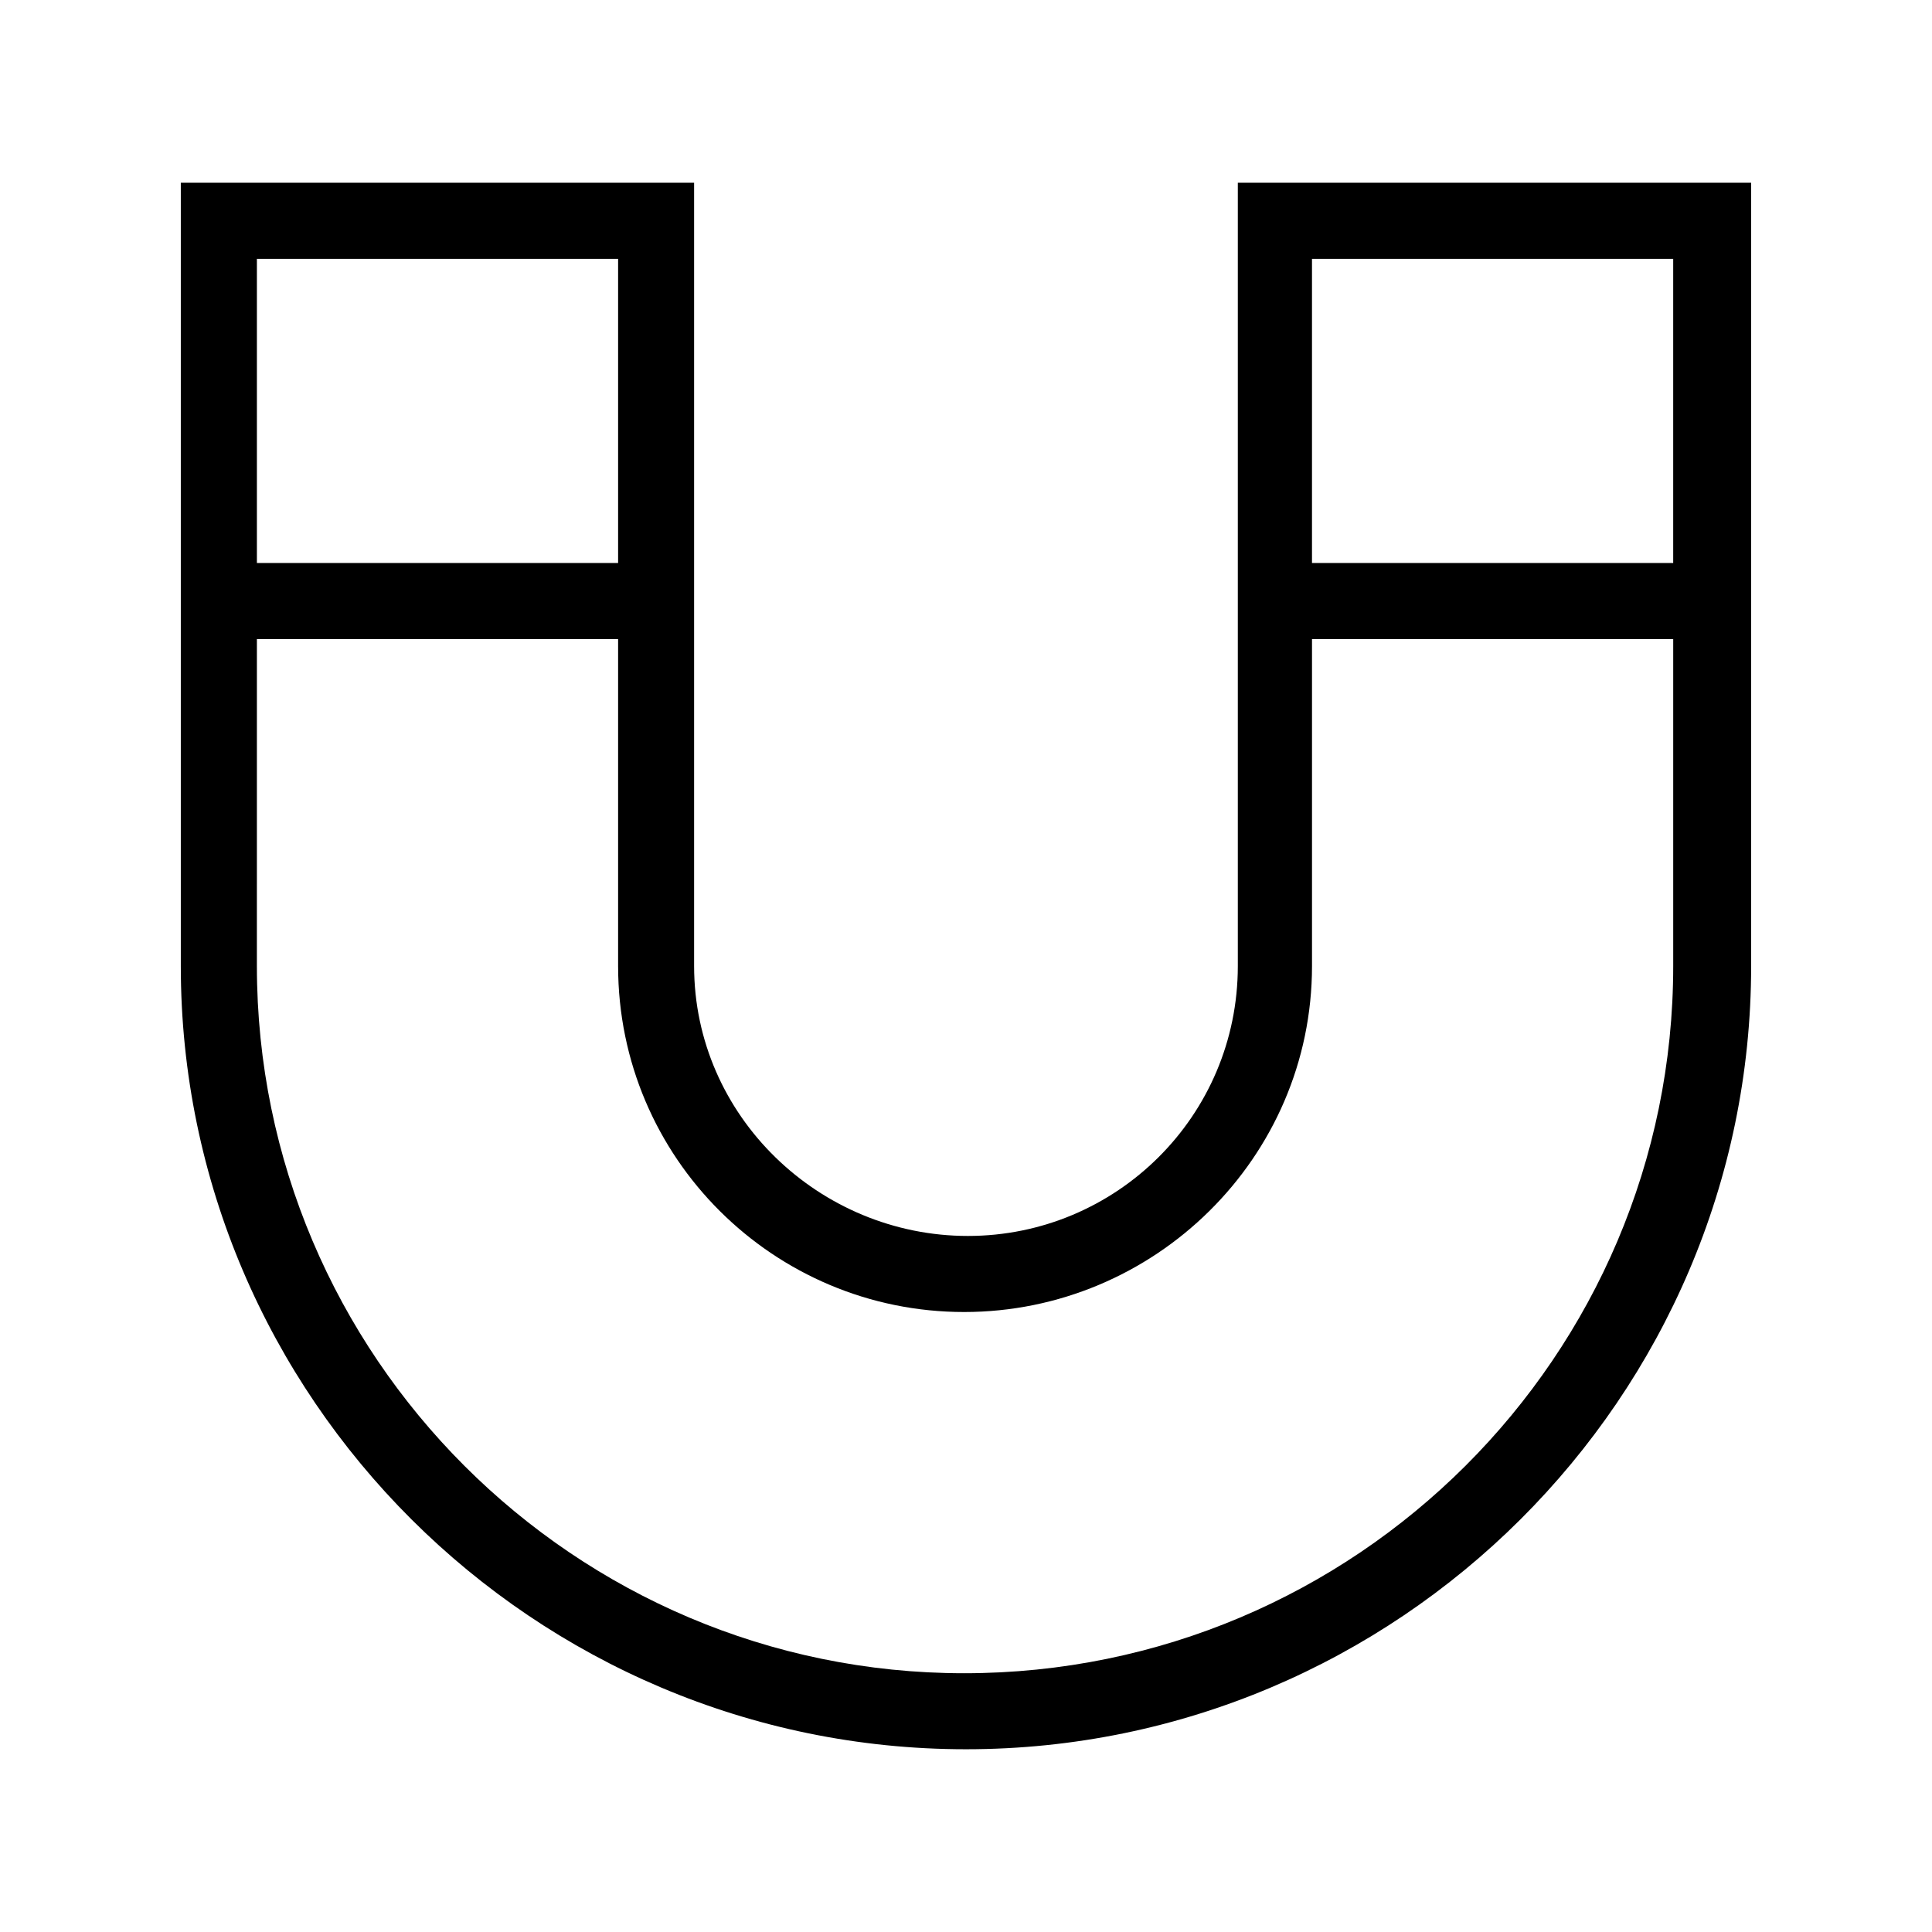 <?xml version="1.0" encoding="UTF-8"?>
<!-- Uploaded to: SVG Repo, www.svgrepo.com, Generator: SVG Repo Mixer Tools -->
<svg fill="#000000" width="800px" height="800px" version="1.1" viewBox="144 144 512 512" xmlns="http://www.w3.org/2000/svg">
 <path d="m400 607.57c114.36 0 208.07-93.203 208.07-207.57l-0.004-207.57h-136.03v207.57c0 39.801-32.242 71.539-71.539 71.539s-72.551-31.738-72.551-71.539v-207.57h-136.03v207.57c0 114.36 93.707 207.57 208.07 207.57zm91.691-394.98h95.723v80.609h-95.723zm-279.61 0h95.723v80.609h-95.723zm0 100.76h95.723v86.656c0 50.883 41.312 91.691 91.691 91.691 50.383 0 92.199-40.809 92.199-91.691v-86.656h95.723v86.656c0 103.28-84.137 187.42-187.92 187.42-103.28 0-187.42-84.137-187.42-187.42z"/>
</svg>